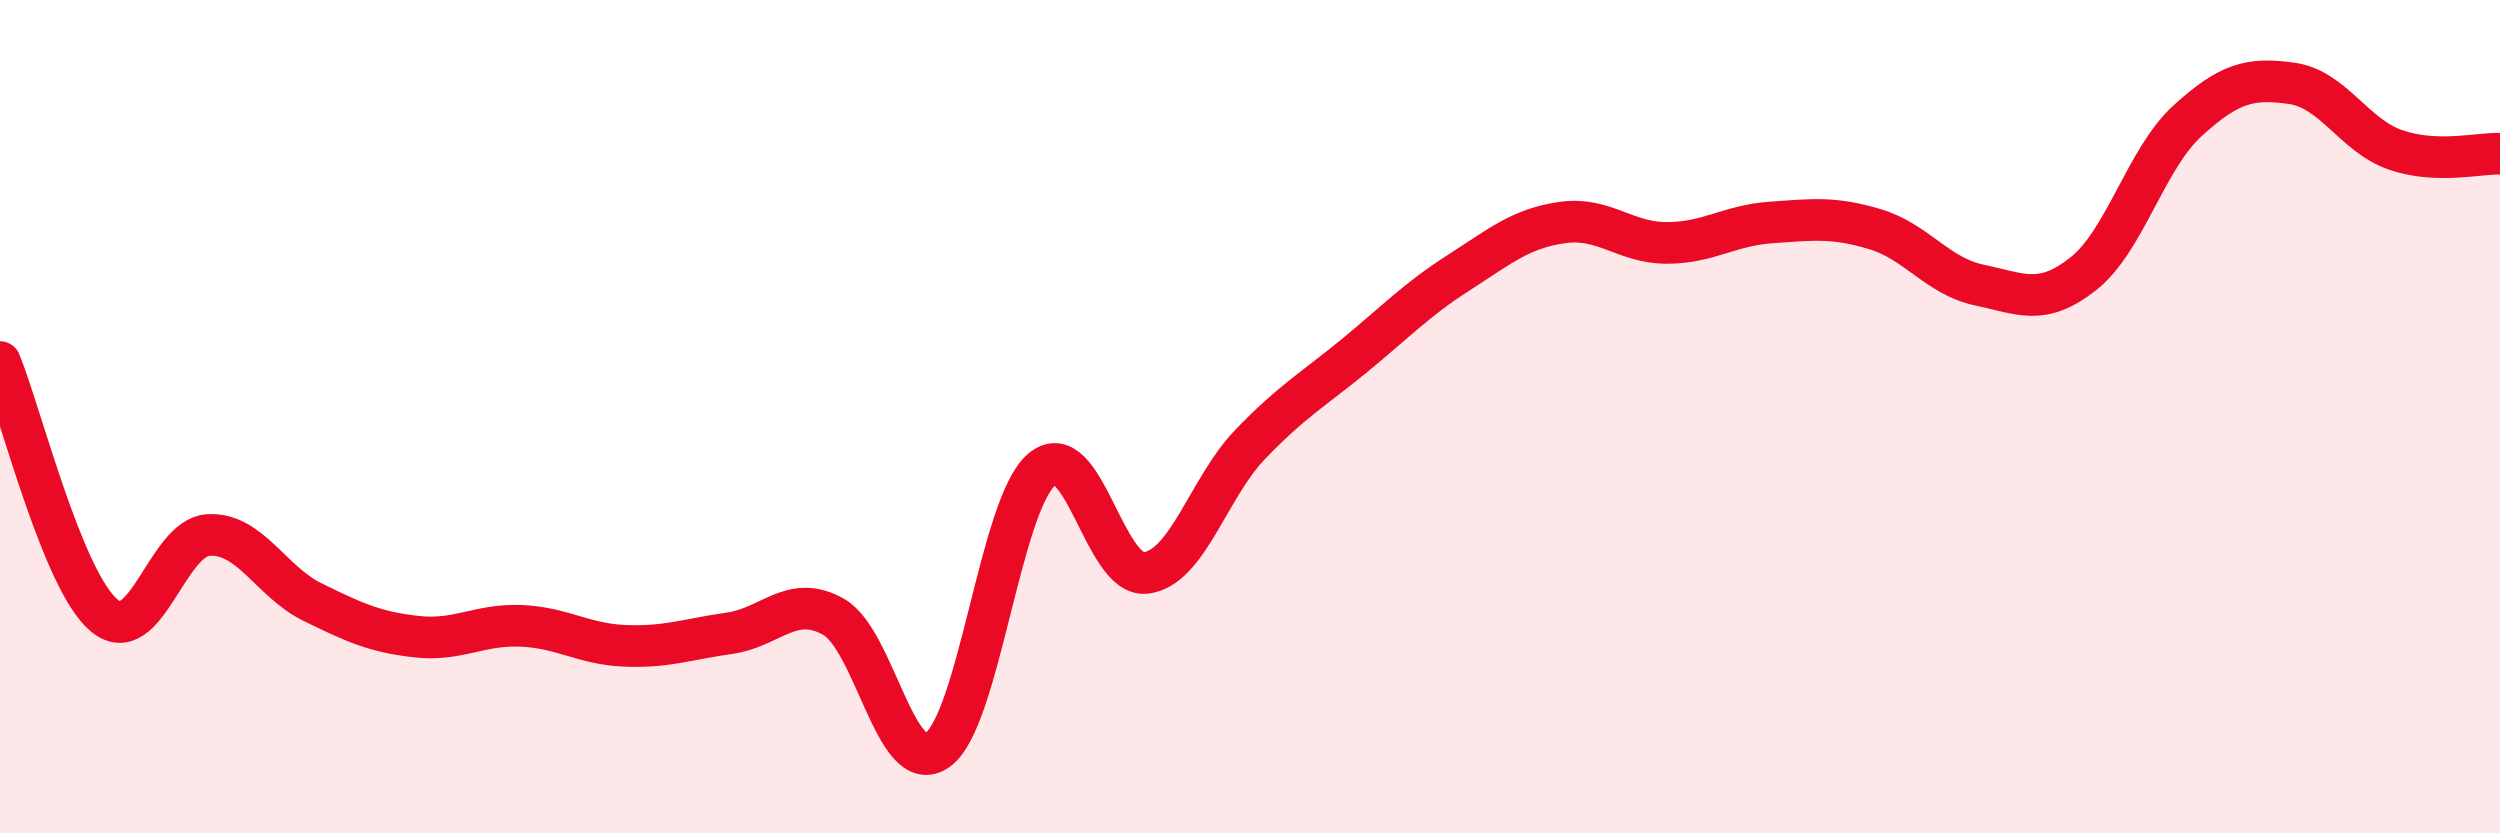 
    <svg width="60" height="20" viewBox="0 0 60 20" xmlns="http://www.w3.org/2000/svg">
      <path
        d="M 0,8.69 C 0.5,9.91 1.5,13.94 2.5,14.77 C 3.5,15.6 4,12.9 5,12.84 C 6,12.78 6.5,13.96 7.5,14.45 C 8.5,14.94 9,15.17 10,15.28 C 11,15.39 11.5,14.98 12.5,15.02 C 13.5,15.06 14,15.46 15,15.5 C 16,15.54 16.5,15.34 17.5,15.2 C 18.5,15.06 19,14.24 20,14.8 C 21,15.36 21.5,18.71 22.5,18 C 23.5,17.29 24,12.12 25,11.27 C 26,10.42 26.5,13.87 27.5,13.75 C 28.5,13.63 29,11.71 30,10.67 C 31,9.63 31.5,9.36 32.5,8.54 C 33.5,7.72 34,7.19 35,6.55 C 36,5.91 36.5,5.48 37.5,5.34 C 38.5,5.2 39,5.83 40,5.83 C 41,5.83 41.5,5.41 42.5,5.34 C 43.5,5.27 44,5.2 45,5.5 C 46,5.8 46.5,6.63 47.5,6.84 C 48.5,7.05 49,7.36 50,6.57 C 51,5.78 51.5,3.81 52.5,2.9 C 53.5,1.99 54,1.86 55,2 C 56,2.14 56.5,3.26 57.5,3.6 C 58.5,3.94 59.5,3.67 60,3.69L60 20L0 20Z"
        fill="#EB0A25"
        opacity="0.1"
        stroke-linecap="round"
        stroke-linejoin="round"
      />
      <path
        d="M 0,8.69 C 0.5,9.91 1.5,13.94 2.5,14.77 C 3.5,15.6 4,12.9 5,12.84 C 6,12.78 6.5,13.96 7.5,14.45 C 8.5,14.94 9,15.17 10,15.28 C 11,15.39 11.5,14.98 12.5,15.02 C 13.5,15.06 14,15.46 15,15.5 C 16,15.54 16.5,15.34 17.5,15.2 C 18.5,15.06 19,14.24 20,14.8 C 21,15.36 21.5,18.71 22.5,18 C 23.5,17.29 24,12.12 25,11.27 C 26,10.42 26.5,13.87 27.5,13.75 C 28.5,13.63 29,11.71 30,10.67 C 31,9.63 31.5,9.36 32.5,8.54 C 33.5,7.72 34,7.19 35,6.55 C 36,5.91 36.5,5.48 37.5,5.34 C 38.5,5.2 39,5.83 40,5.83 C 41,5.83 41.5,5.41 42.5,5.34 C 43.5,5.27 44,5.2 45,5.5 C 46,5.8 46.5,6.63 47.5,6.84 C 48.5,7.05 49,7.36 50,6.57 C 51,5.78 51.5,3.81 52.5,2.9 C 53.5,1.99 54,1.86 55,2 C 56,2.14 56.5,3.26 57.5,3.6 C 58.5,3.94 59.5,3.67 60,3.69"
        stroke="#EB0A25"
        stroke-width="1"
        fill="none"
        stroke-linecap="round"
        stroke-linejoin="round"
      />
    </svg>
  
